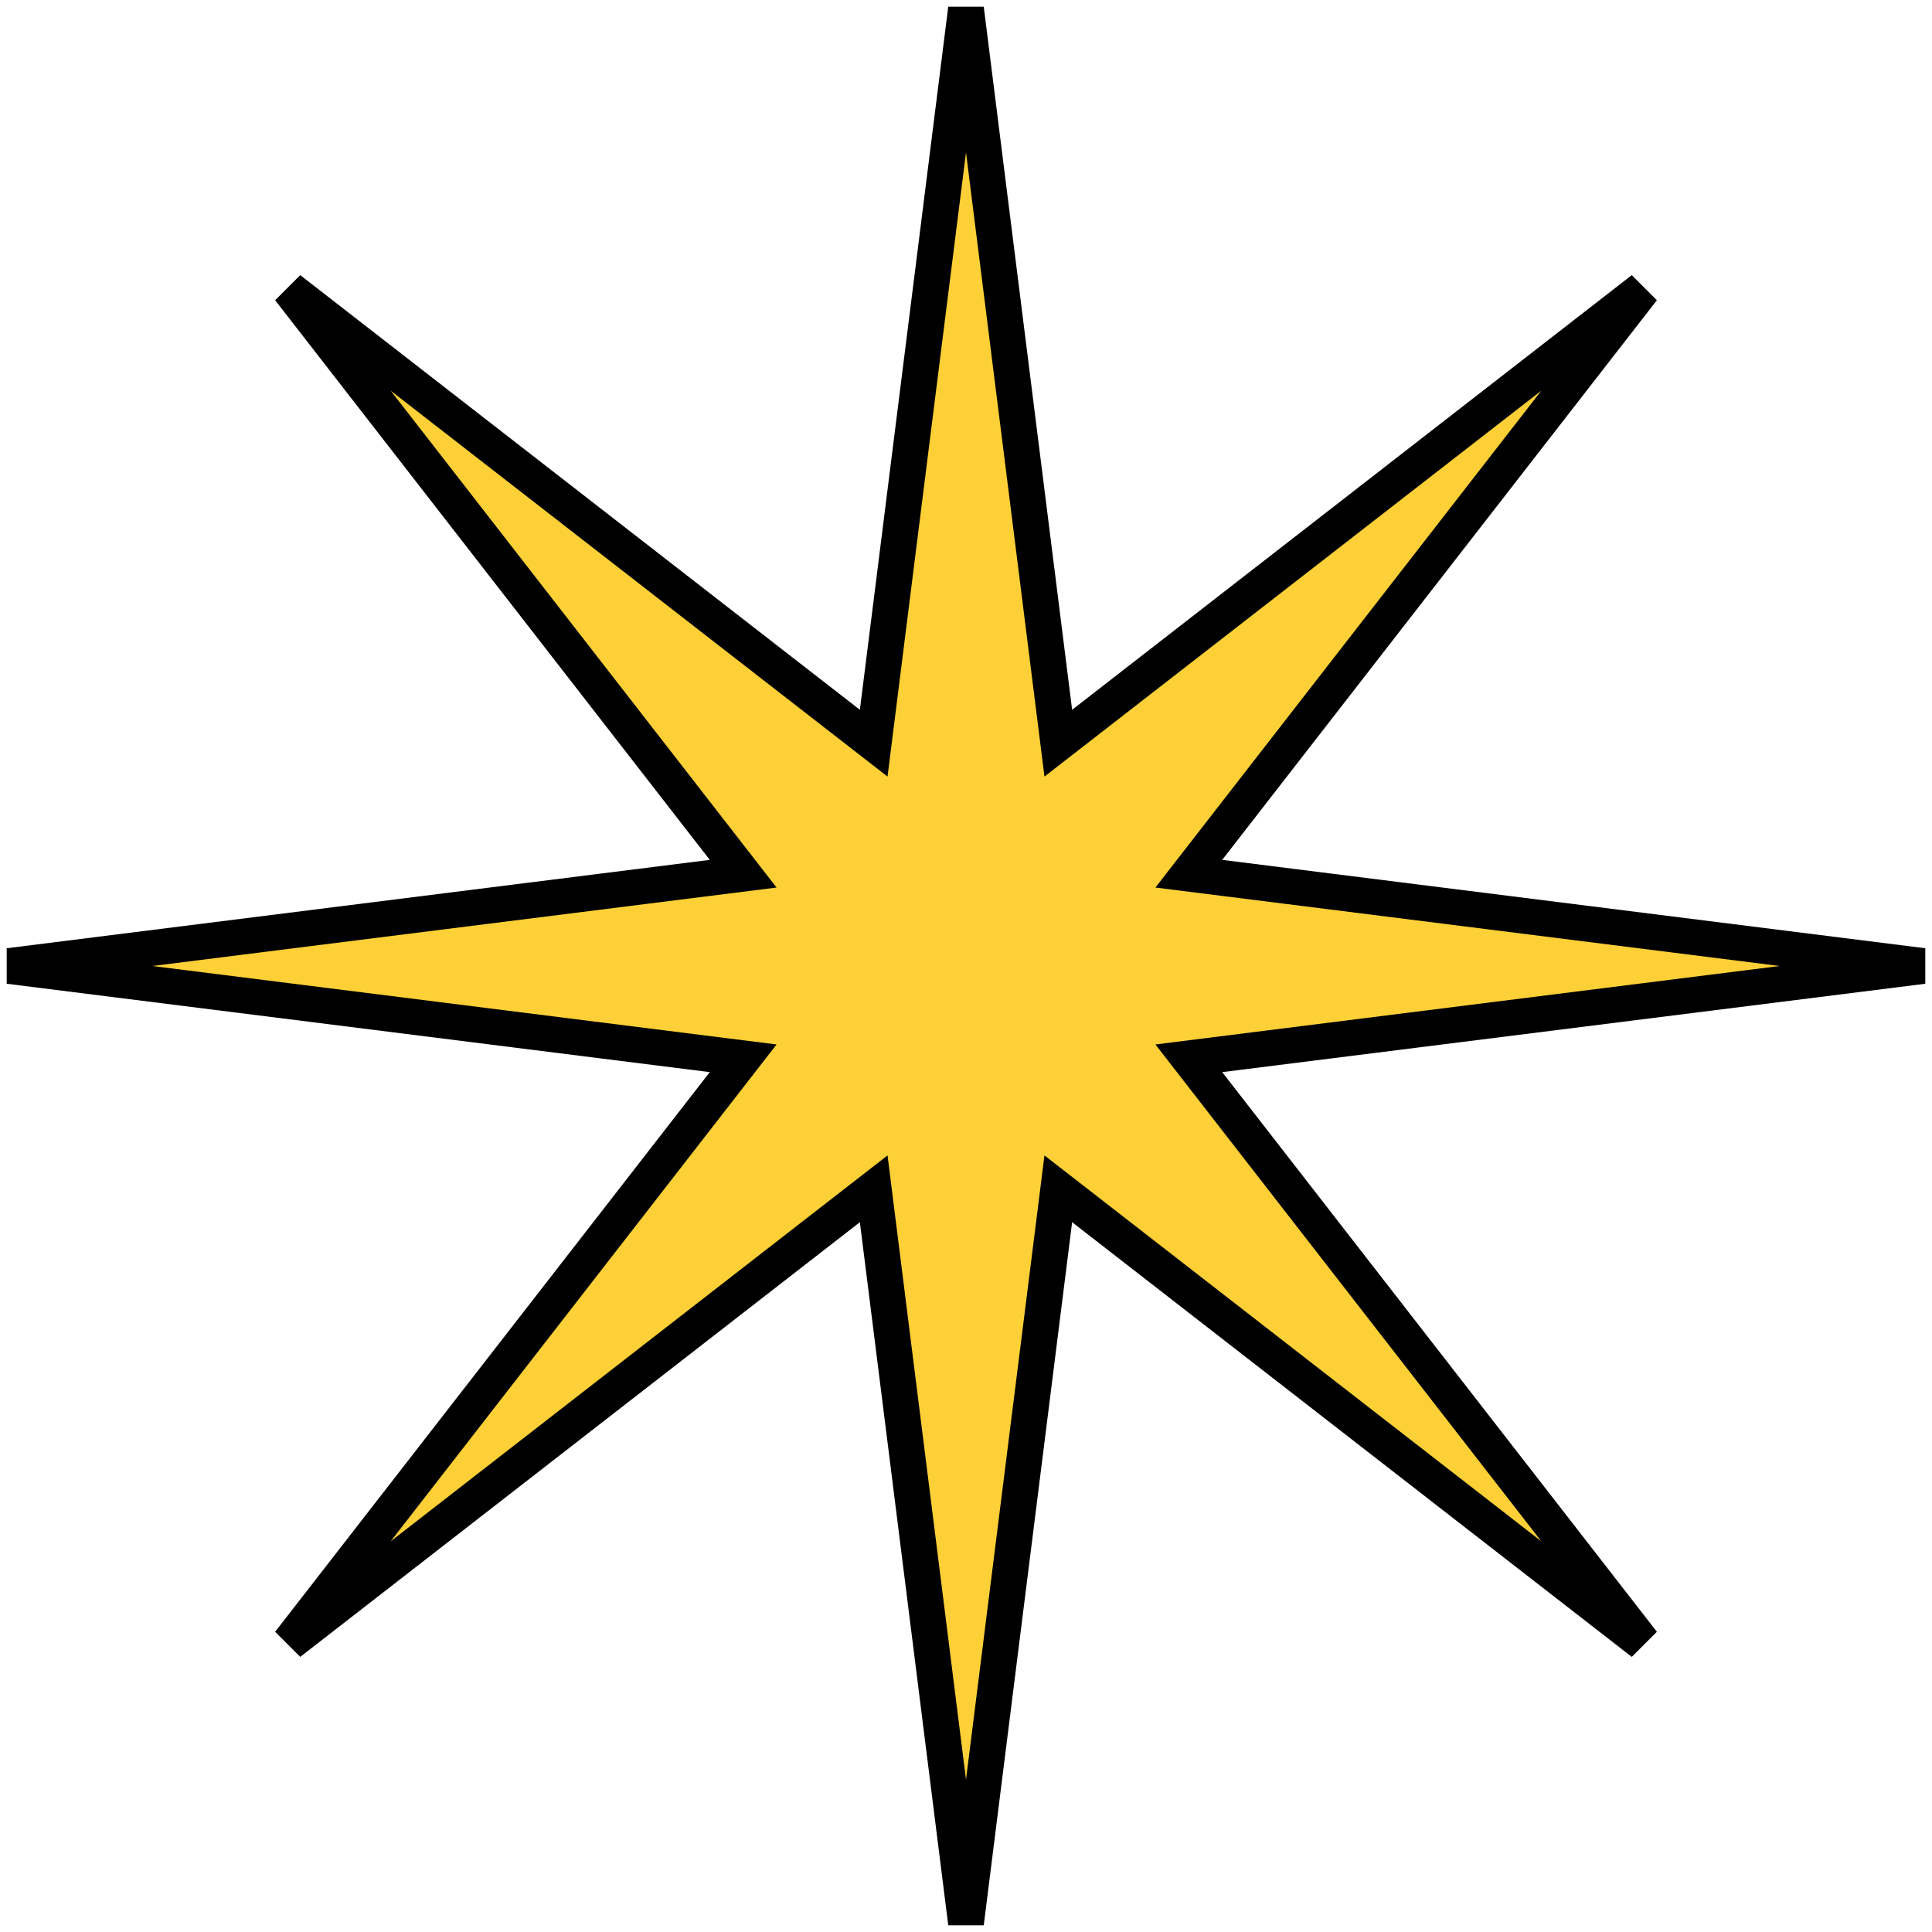 <?xml version="1.0" encoding="UTF-8"?> <svg xmlns="http://www.w3.org/2000/svg" width="216" height="216" viewBox="0 0 216 216" fill="none"> <path d="M108 1L118.319 83.088L183.66 32.34L132.911 97.681L215 108L132.911 118.319L183.66 183.66L118.319 132.911L108 215L97.681 132.911L32.34 183.66L83.088 118.319L1 108L83.088 97.681L32.34 32.34L97.681 83.088L108 1Z" fill="#FCD036" stroke="black" stroke-width="4"></path> </svg> 